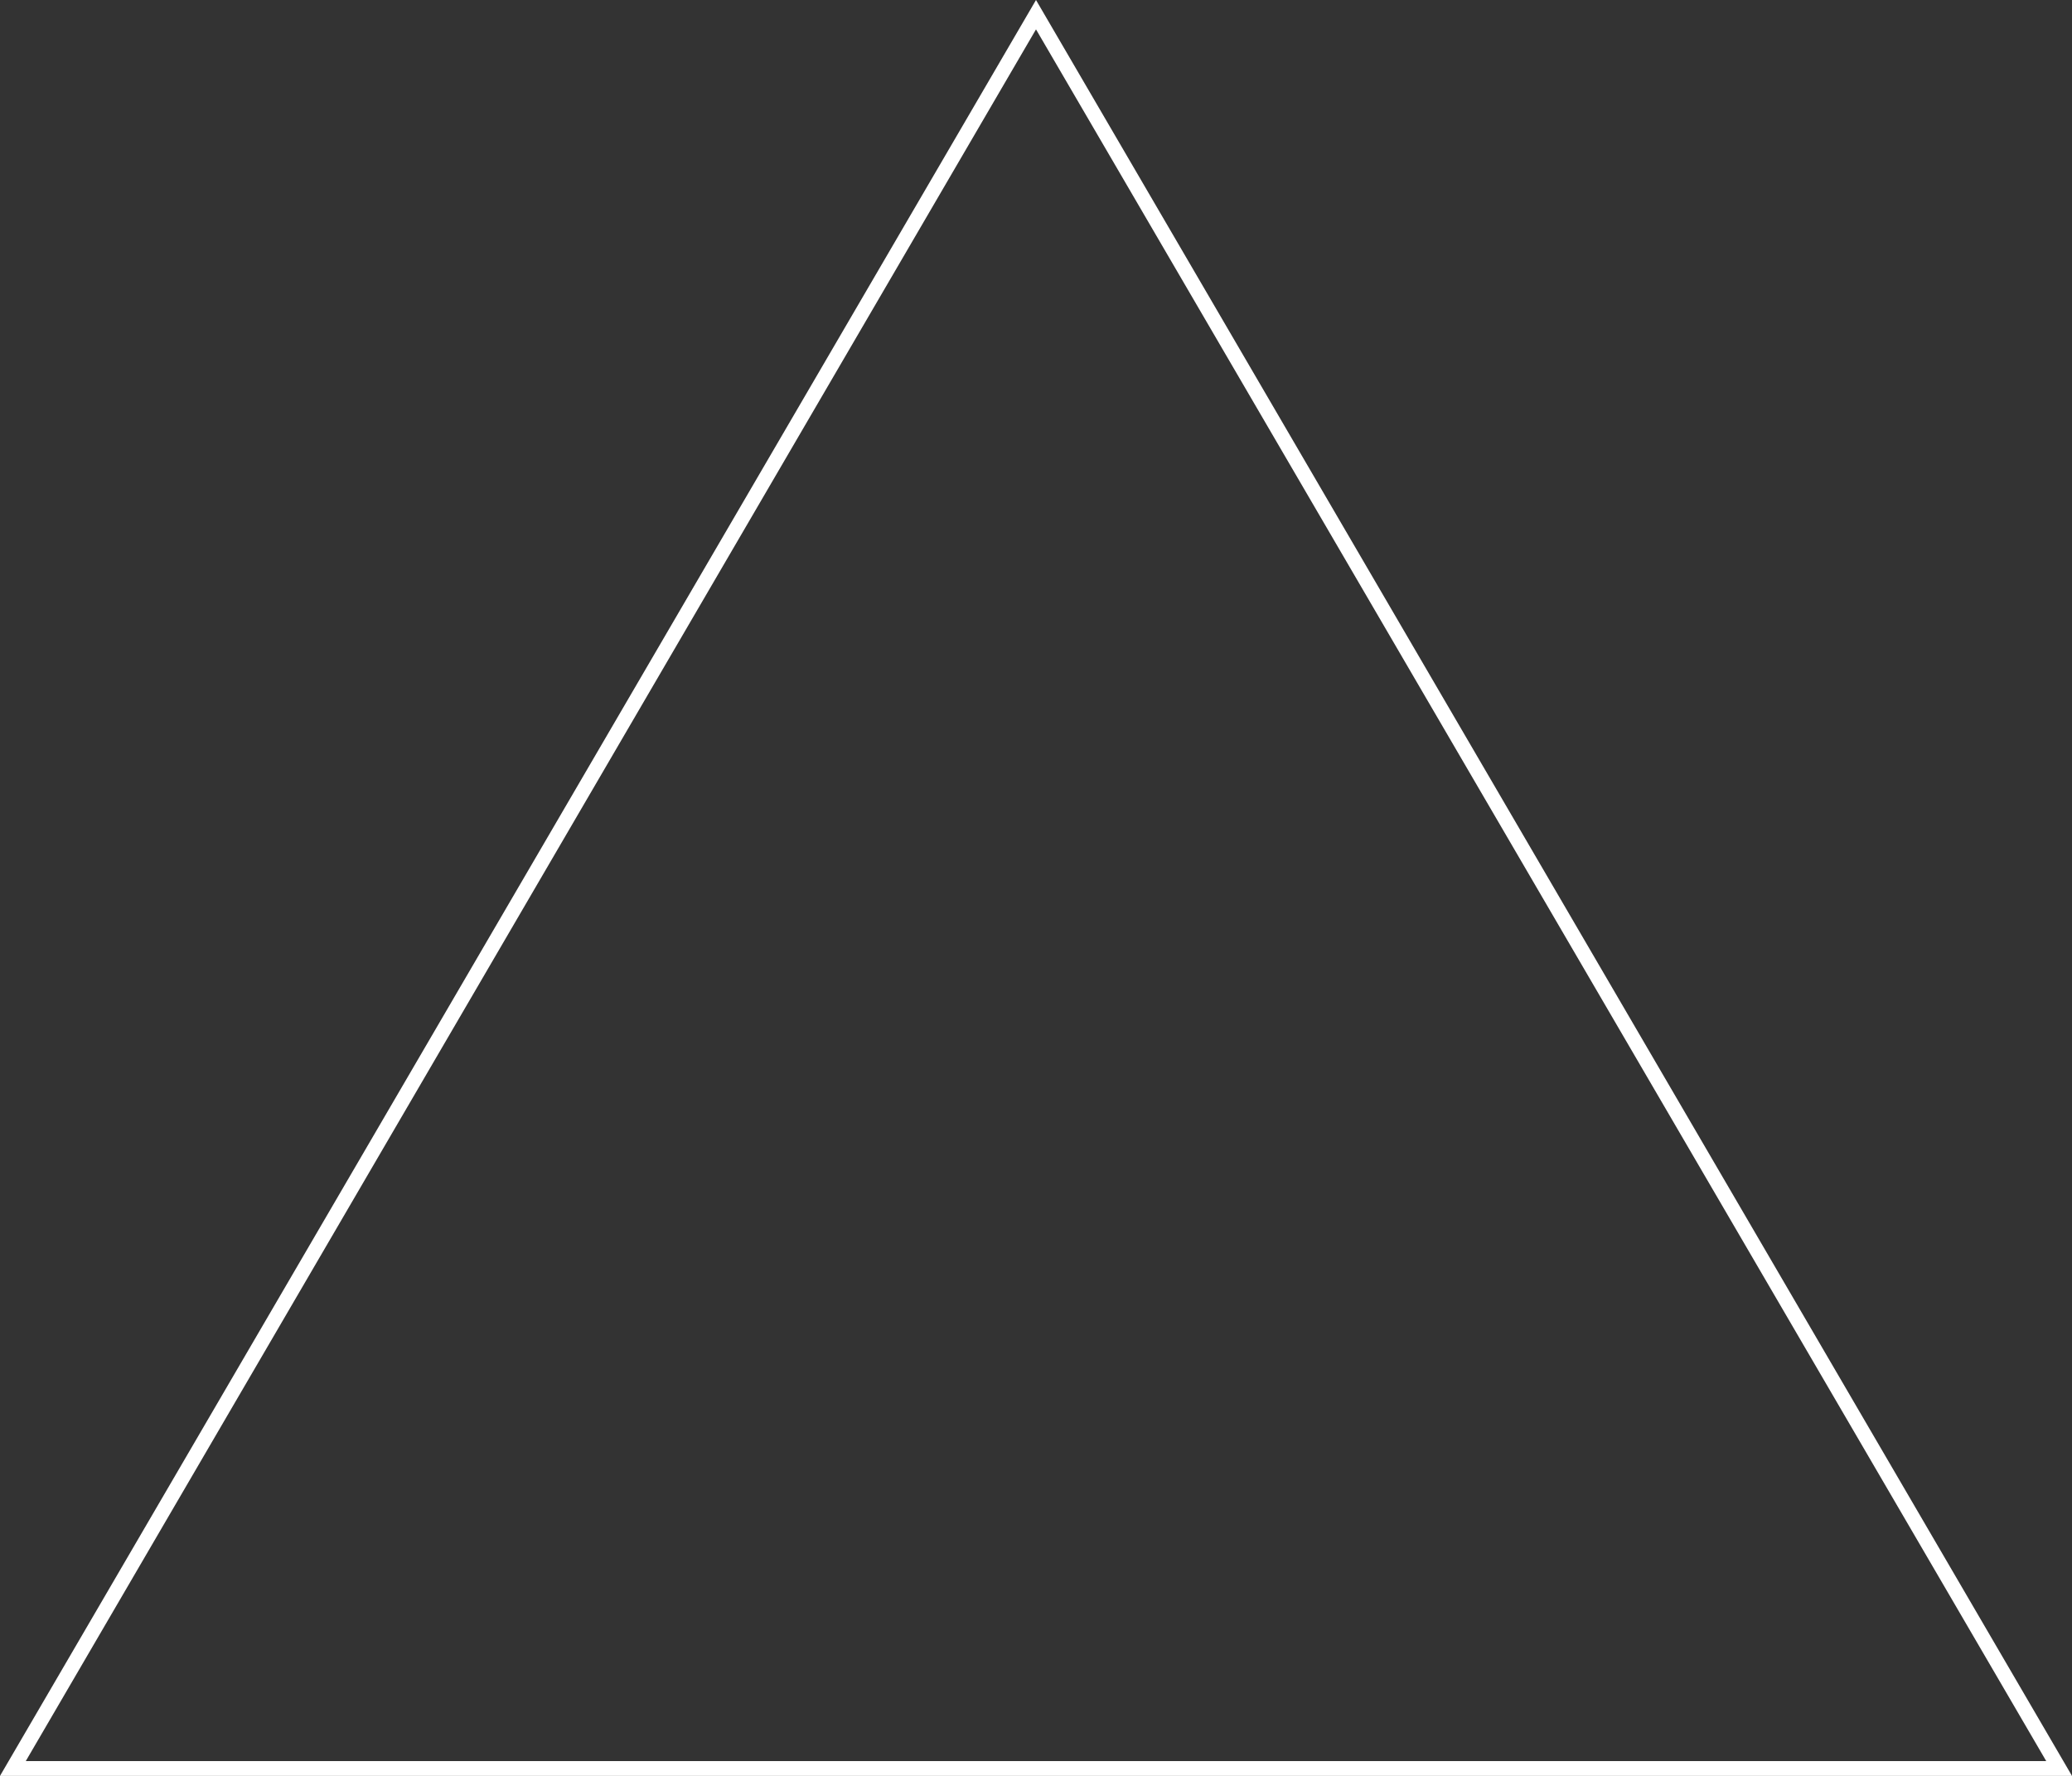 <?xml version="1.0" encoding="UTF-8"?> <svg xmlns="http://www.w3.org/2000/svg" width="140" height="120" viewBox="0 0 140 120" fill="none"><rect x="0" y="0" width="140" height="120" fill="#333333" stroke="none"/> <path d="M0.871 119.5L70 0.992L139.129 119.5H0.871Z" stroke="white"></path> </svg> 